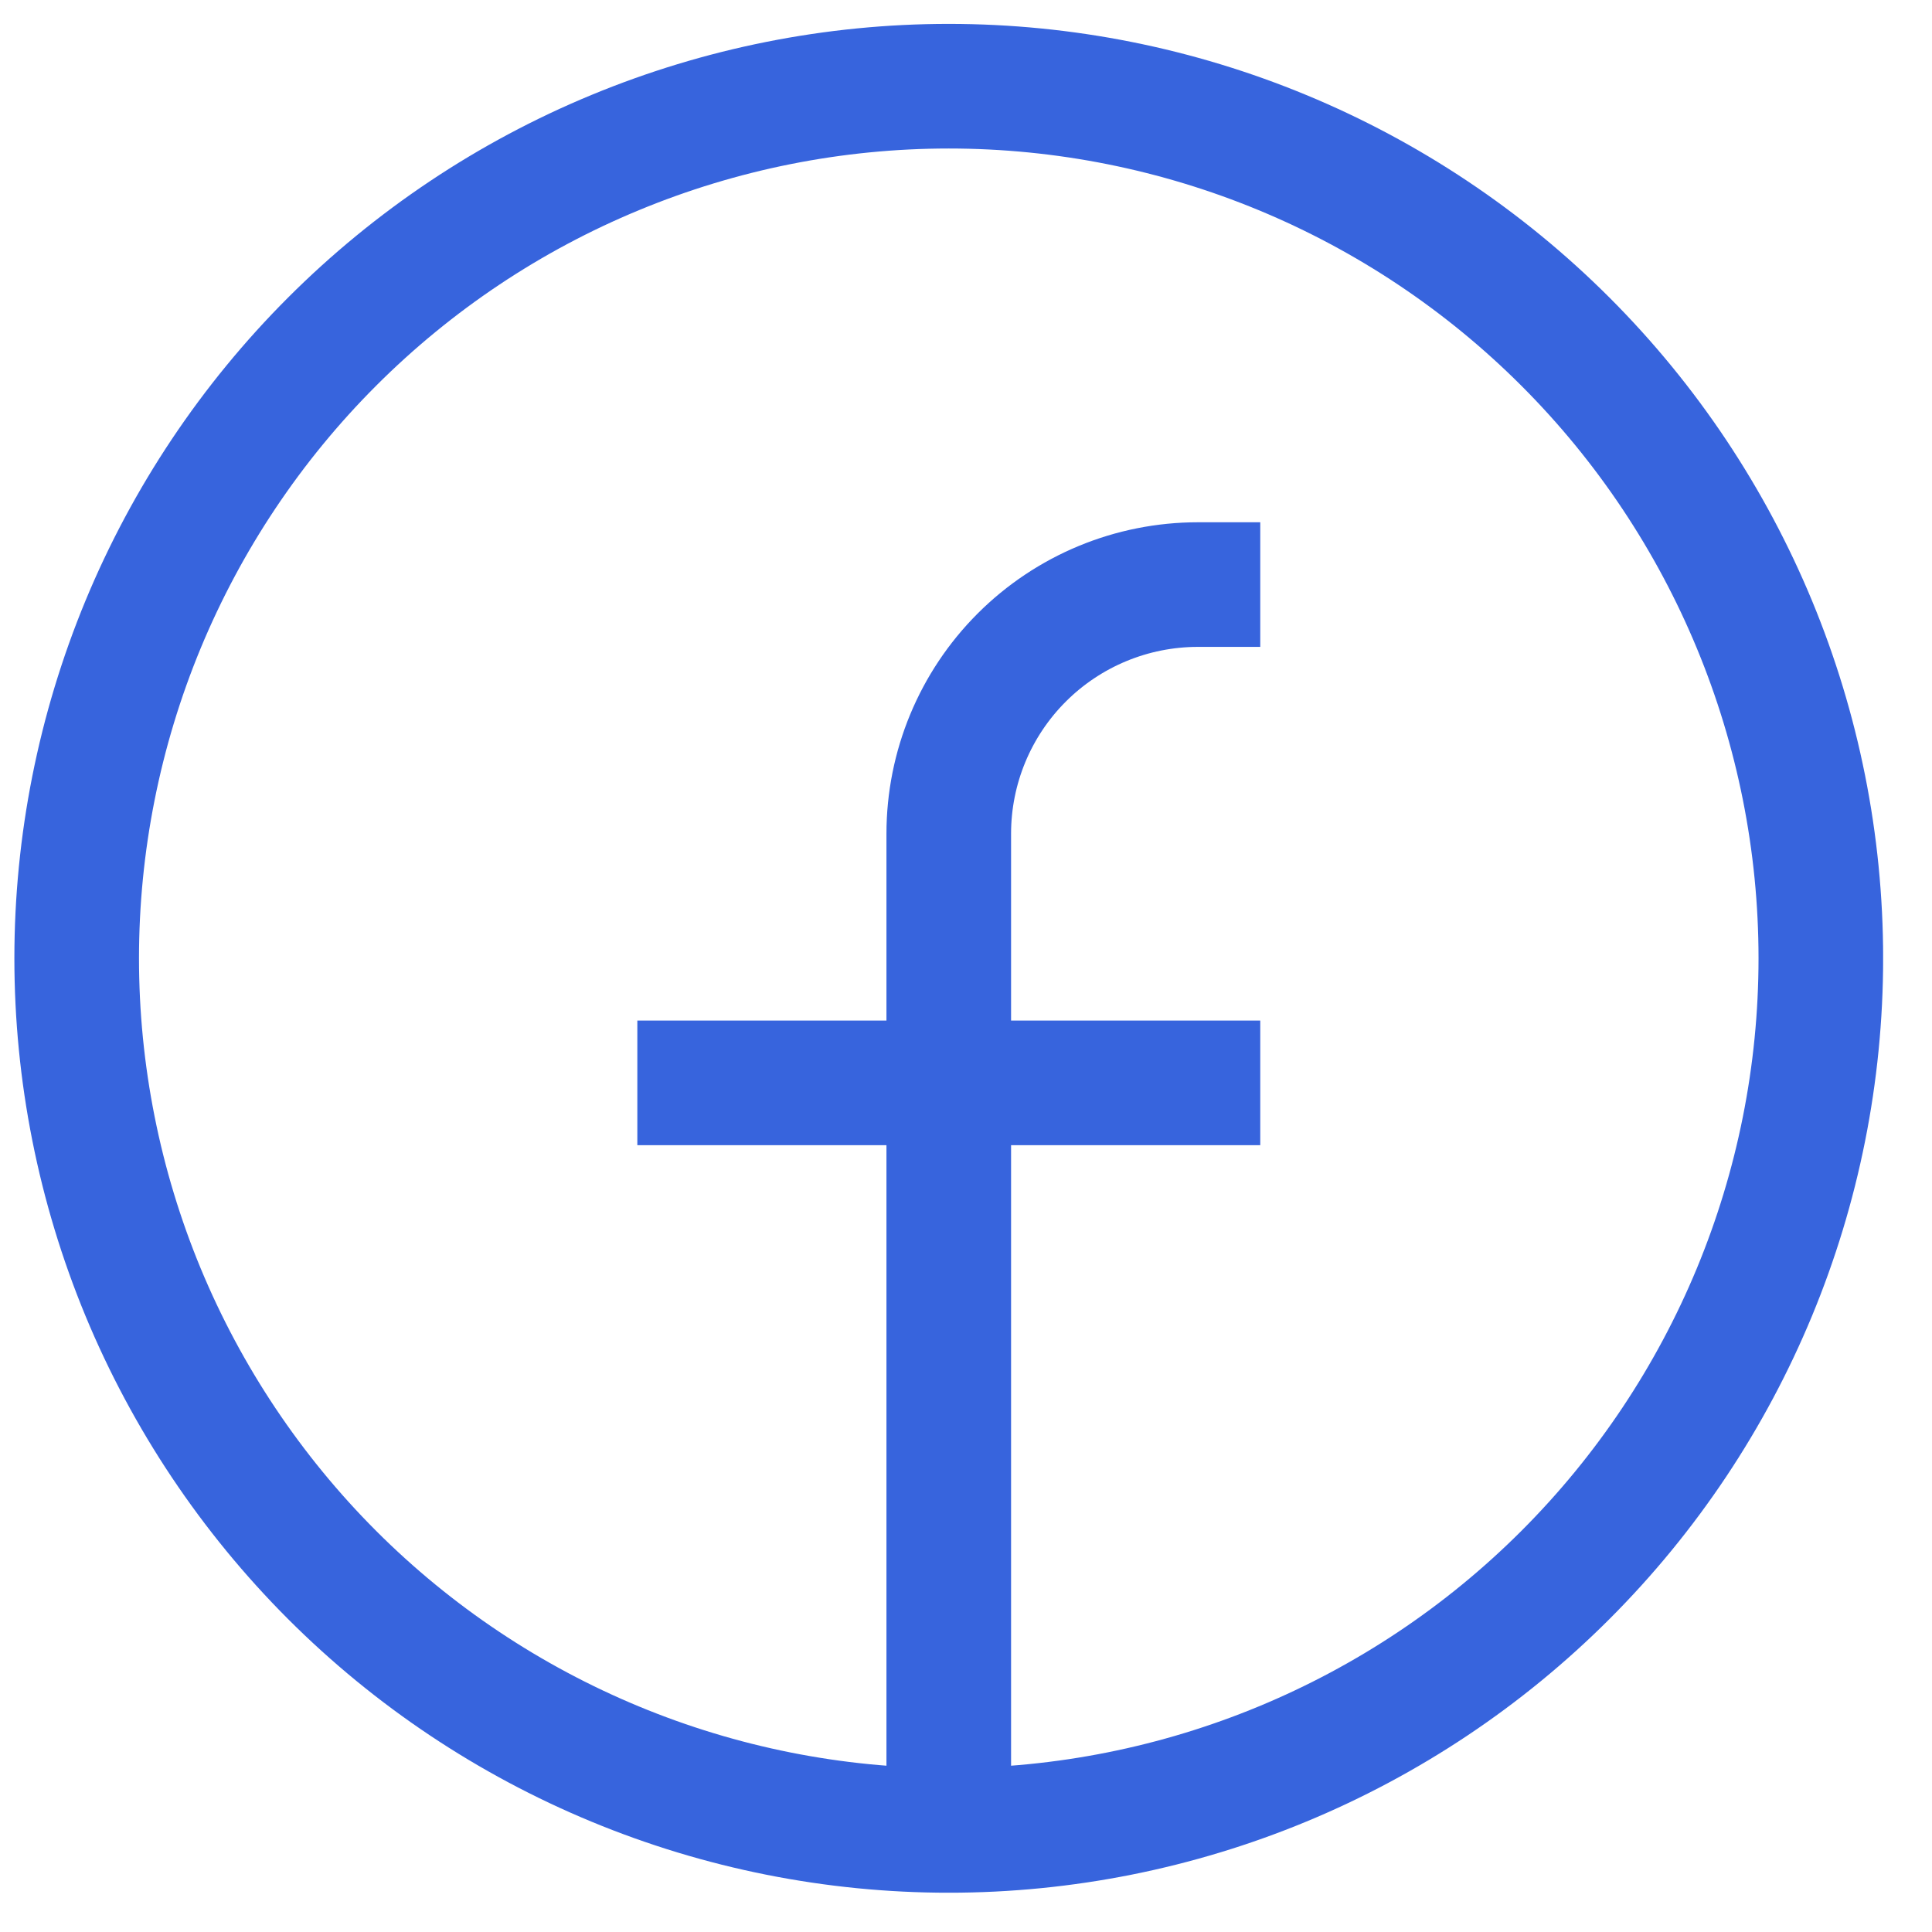 <?xml version="1.0" encoding="UTF-8"?> <svg xmlns="http://www.w3.org/2000/svg" width="26" height="26" viewBox="0 0 26 26" fill="none"><g clip-path="url(#clip0_1573_2791)"><path d="M12.768 24.633C11.227 24.633 9.701 24.329 8.277 23.739C6.853 23.149 5.559 22.285 4.469 21.195C3.38 20.105 2.515 18.811 1.925 17.388C1.336 15.964 1.032 14.438 1.032 12.896C1.032 11.355 1.336 9.829 1.925 8.405C2.515 6.981 3.38 5.687 4.469 4.598C5.559 3.508 6.853 2.643 8.277 2.054C9.701 1.464 11.227 1.16 12.768 1.16C15.881 1.16 18.866 2.397 21.067 4.598C23.268 6.799 24.504 9.784 24.504 12.896C24.504 16.009 23.268 18.994 21.067 21.195C18.866 23.396 15.881 24.633 12.768 24.633ZM12.768 24.633V11.22C12.768 10.33 13.121 9.478 13.75 8.849C14.379 8.22 15.232 7.867 16.121 7.867H16.96M8.577 14.573H16.96" stroke="#3764DD" stroke-width="1.677"></path></g><defs><clipPath id="clip0_1573_2791"><rect width="25.149" height="25.149" fill="white" transform="translate(0.193 0.322)"></rect></clipPath></defs></svg> 
